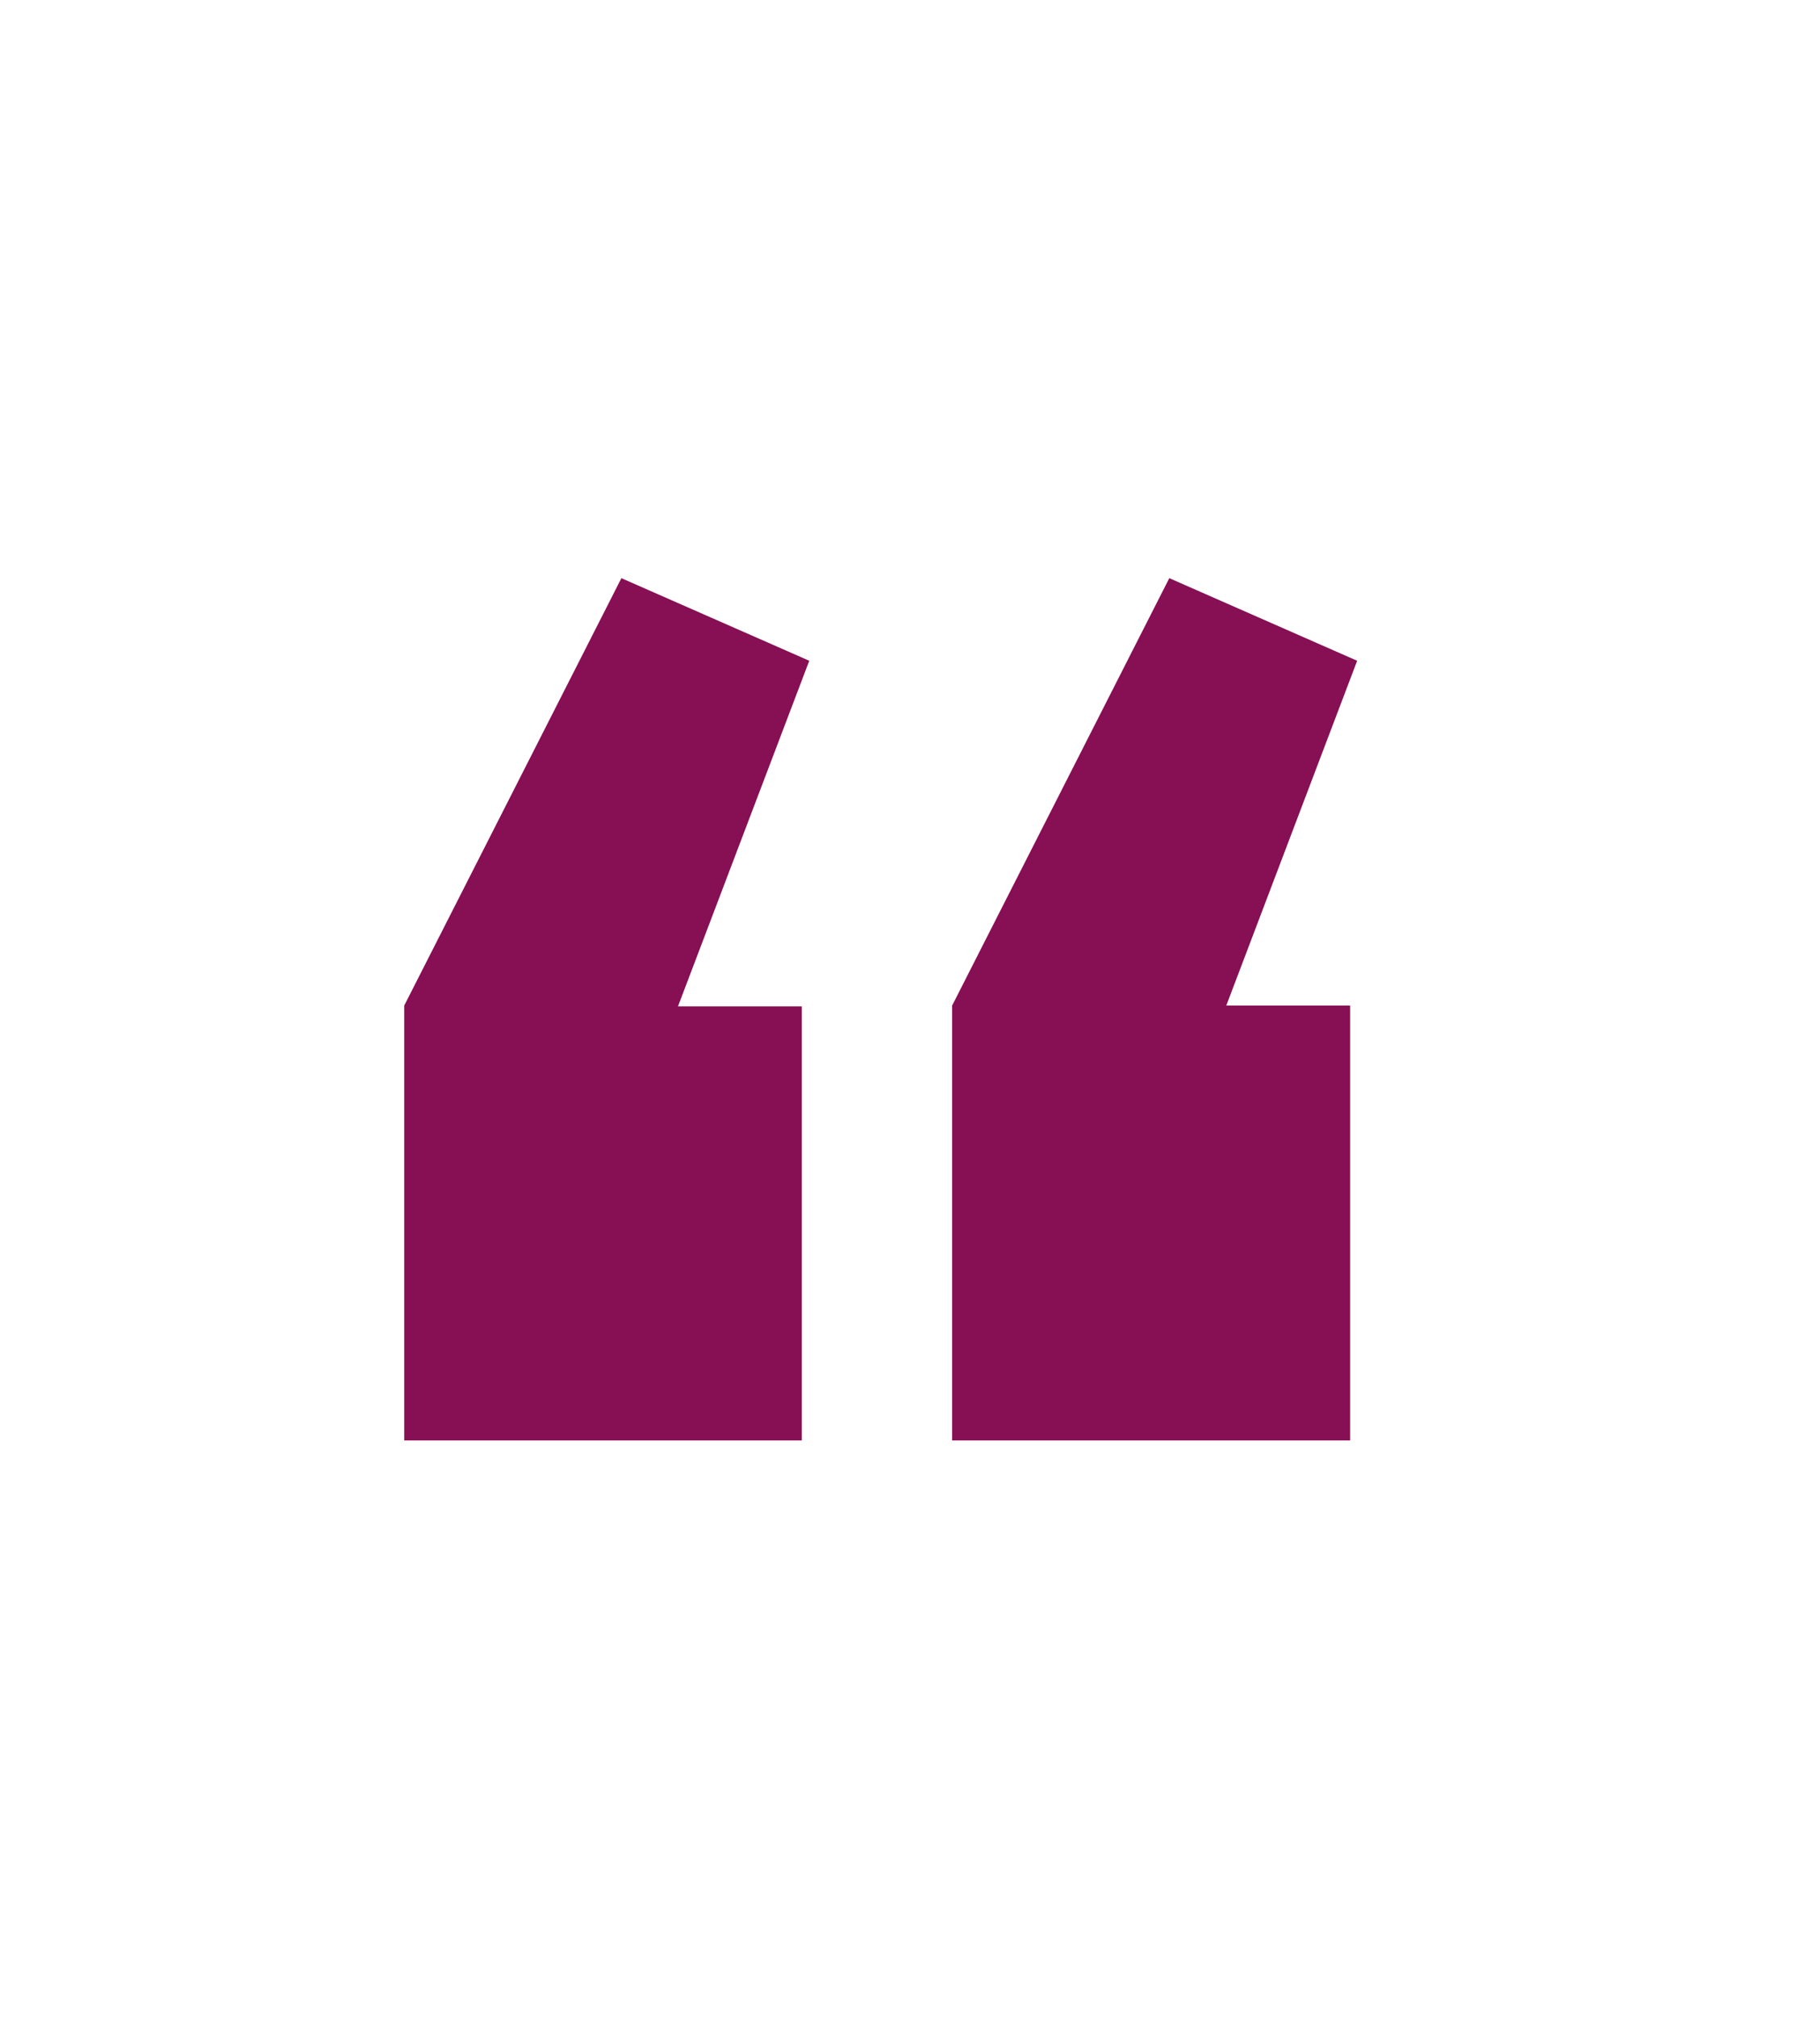 <svg xmlns="http://www.w3.org/2000/svg" xmlns:xlink="http://www.w3.org/1999/xlink" viewBox="0 0 44.08 48.84">
  <defs>
    <style>
      .a {
        mask: url(#a);
      }

      .b {
        fill: #a2d9e7;
      }

      .c {
        fill: #870f54;
      }

      .d {
        filter: url(#b);
      }
    </style>
    <filter id="b" x="0" y="-8588" width="44.08" height="32766" filterUnits="userSpaceOnUse" color-interpolation-filters="sRGB">
      <feFlood flood-color="#fff" result="bg"/>
      <feBlend in="SourceGraphic" in2="bg"/>
    </filter>
    <mask id="a" x="0" y="-8588" width="44.08" height="32766" maskUnits="userSpaceOnUse">
      <g class="d"/>
    </mask>
  </defs>
  <title>quote-graphic</title>
  <g>
    <g class="a">
      <path class="b" d="M3.14,38.93,18.9,48a6.29,6.29,0,0,0,6.28,0l15.76-9.07a6.27,6.27,0,0,0,3.14-5.43V15.34a6.26,6.26,0,0,0-3.14-5.42L25.18.84a6.29,6.29,0,0,0-6.28,0L3.14,9.92A6.26,6.26,0,0,0,0,15.34V33.5A6.27,6.27,0,0,0,3.14,38.93Z"/>
    </g>
    <path class="c" d="M9.79,24.35,15.05,14l4.55,2-3.18,8.37h3V34.88H9.79Zm13.27,0L28.32,14l4.55,2L29.7,24.35h3V34.88H23.06Z"/>
  </g>
</svg>
